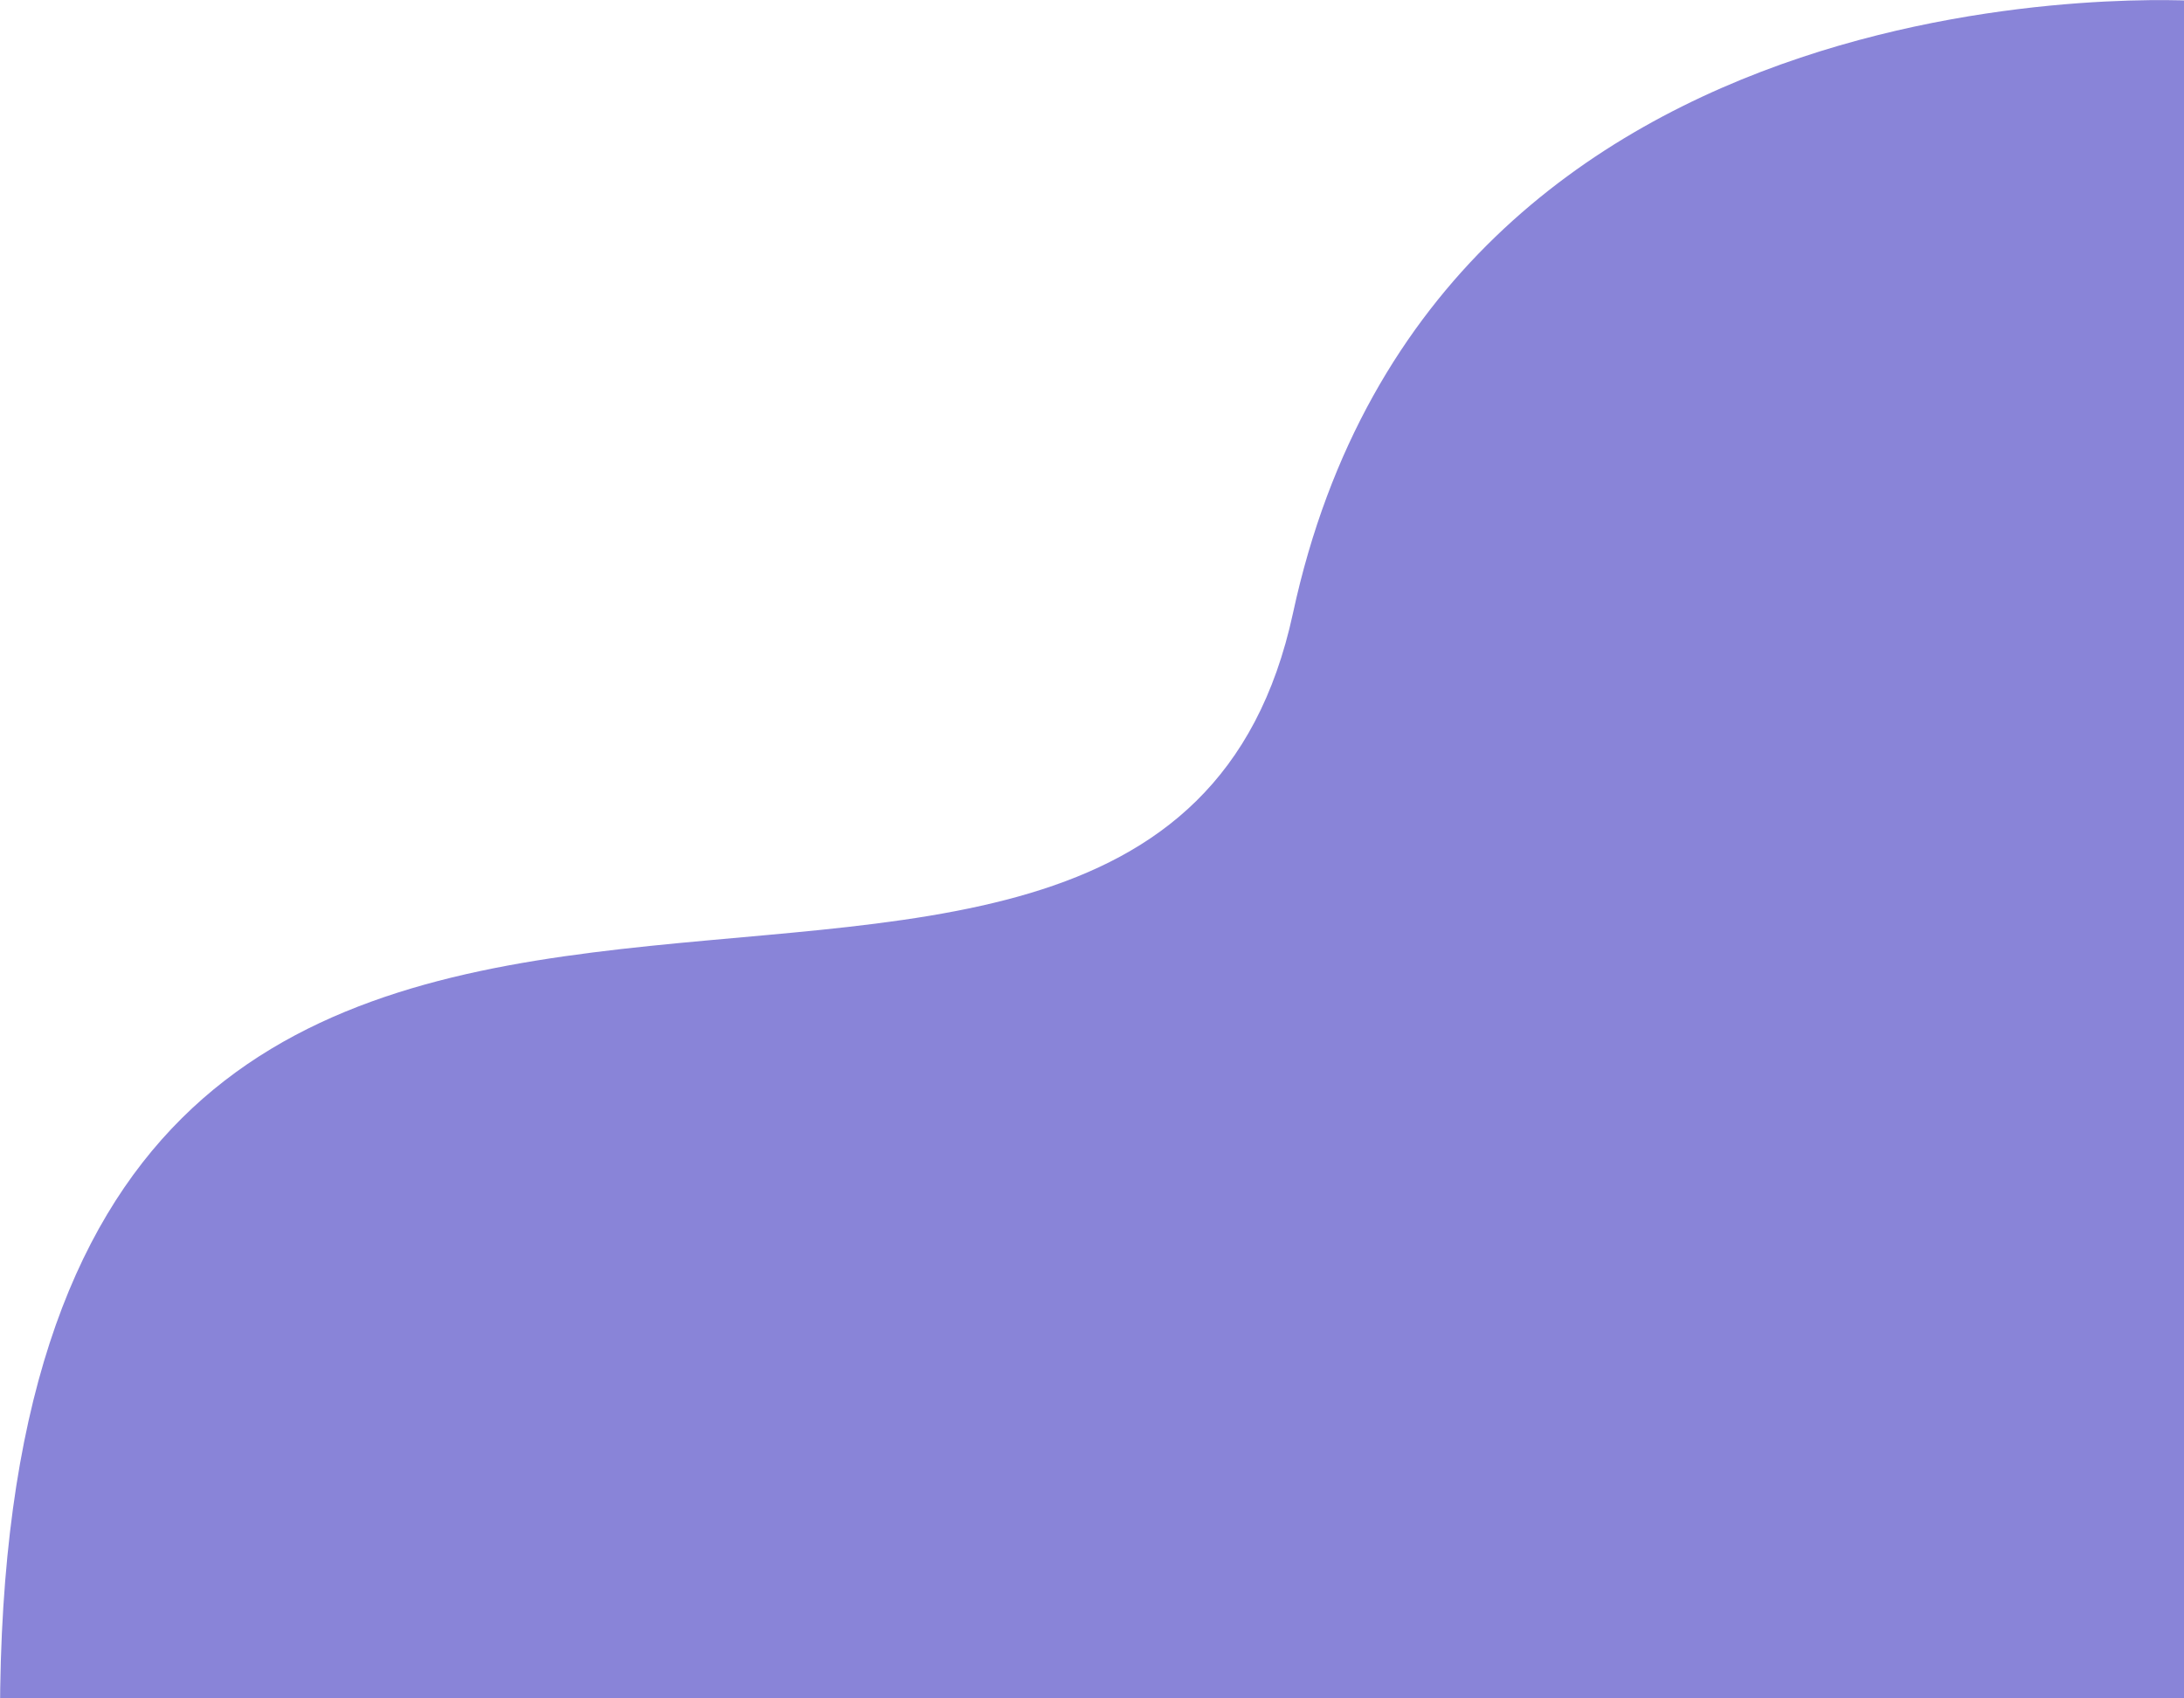 <svg xmlns="http://www.w3.org/2000/svg" viewBox="0 0 99 77"><path d='M0,77.84C0,21.98,52.1,57.96,58.61,27.8S99.73,0.05,99.73,0.05V77.85H0z' fill='#8984d8' order='0' opacity='1'>
              </path></svg>